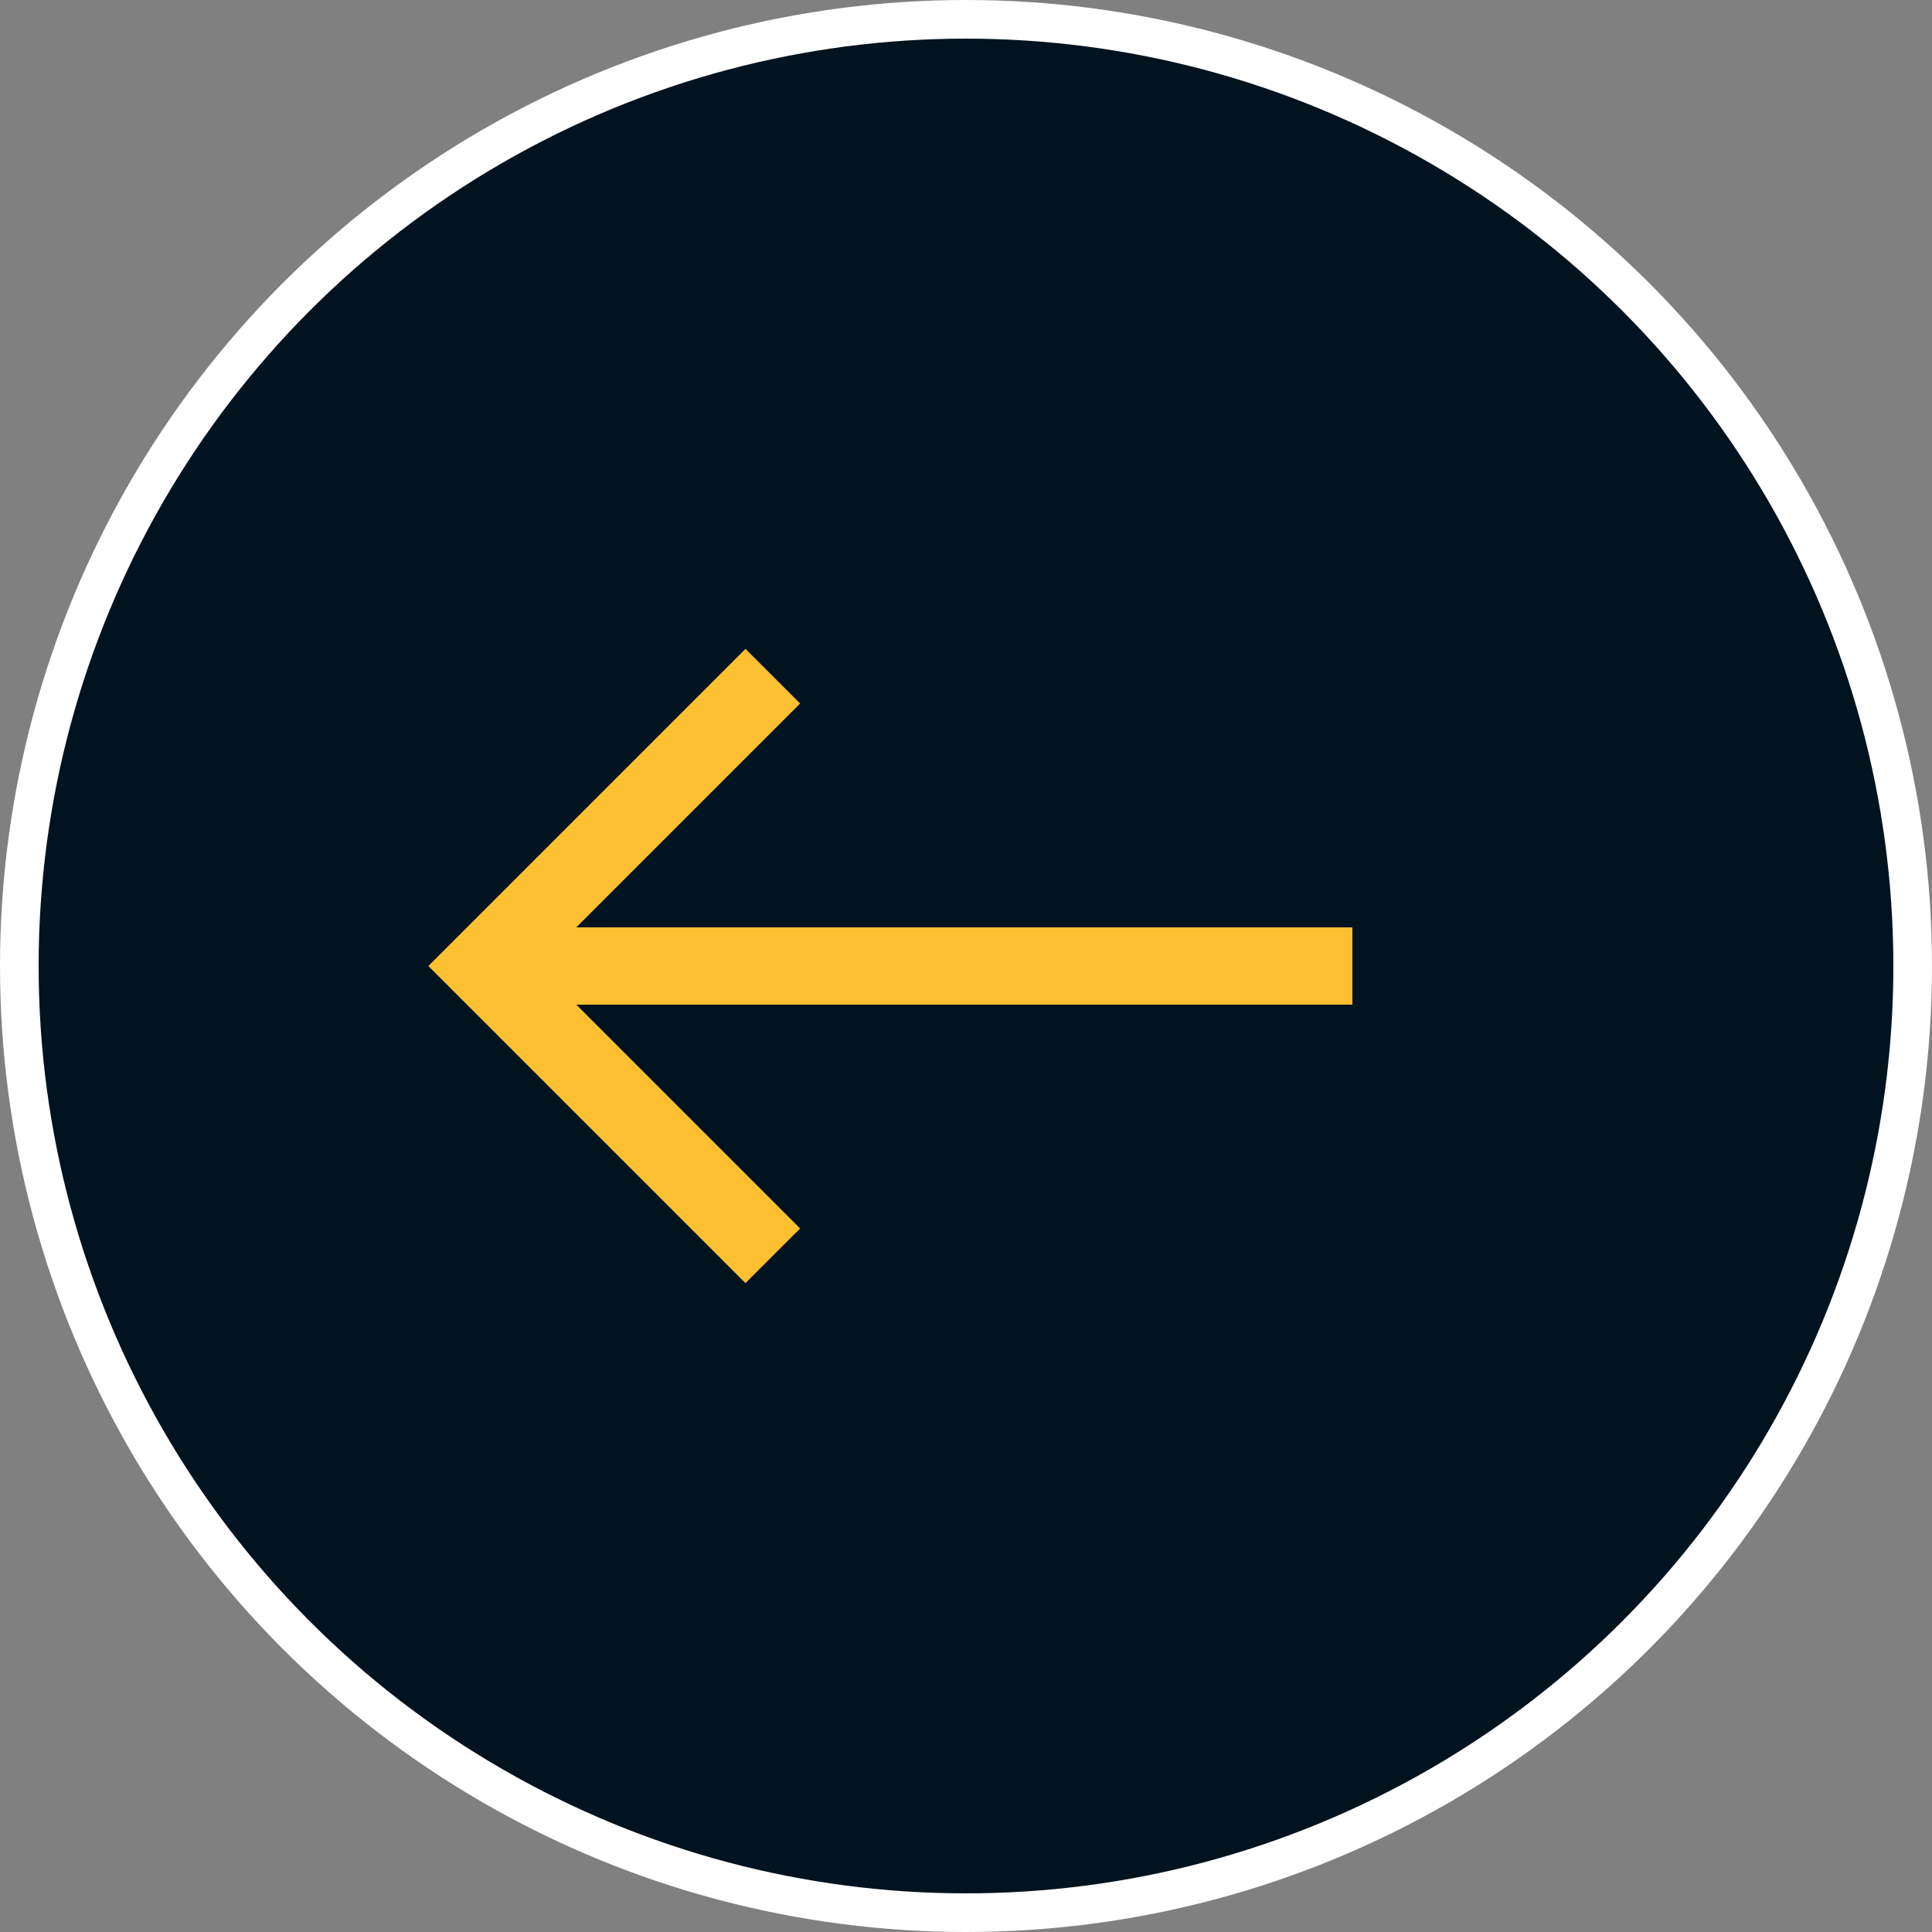 <svg width="50" height="50" viewBox="0 0 50 50" fill="none" xmlns="http://www.w3.org/2000/svg">
<rect x="0" y="0" width="50" height="50" fill="#808080" stroke="none"/>
<circle cx="25" cy="25" r="24.5" fill="#00131E" stroke="white"/>
<path d="M20 17.5L12.5 25L20 32.5" stroke="#FEC030" stroke-width="2"/>
<path d="M12.5 25L35 25" stroke="#FEC030" stroke-width="2"/>
</svg>
